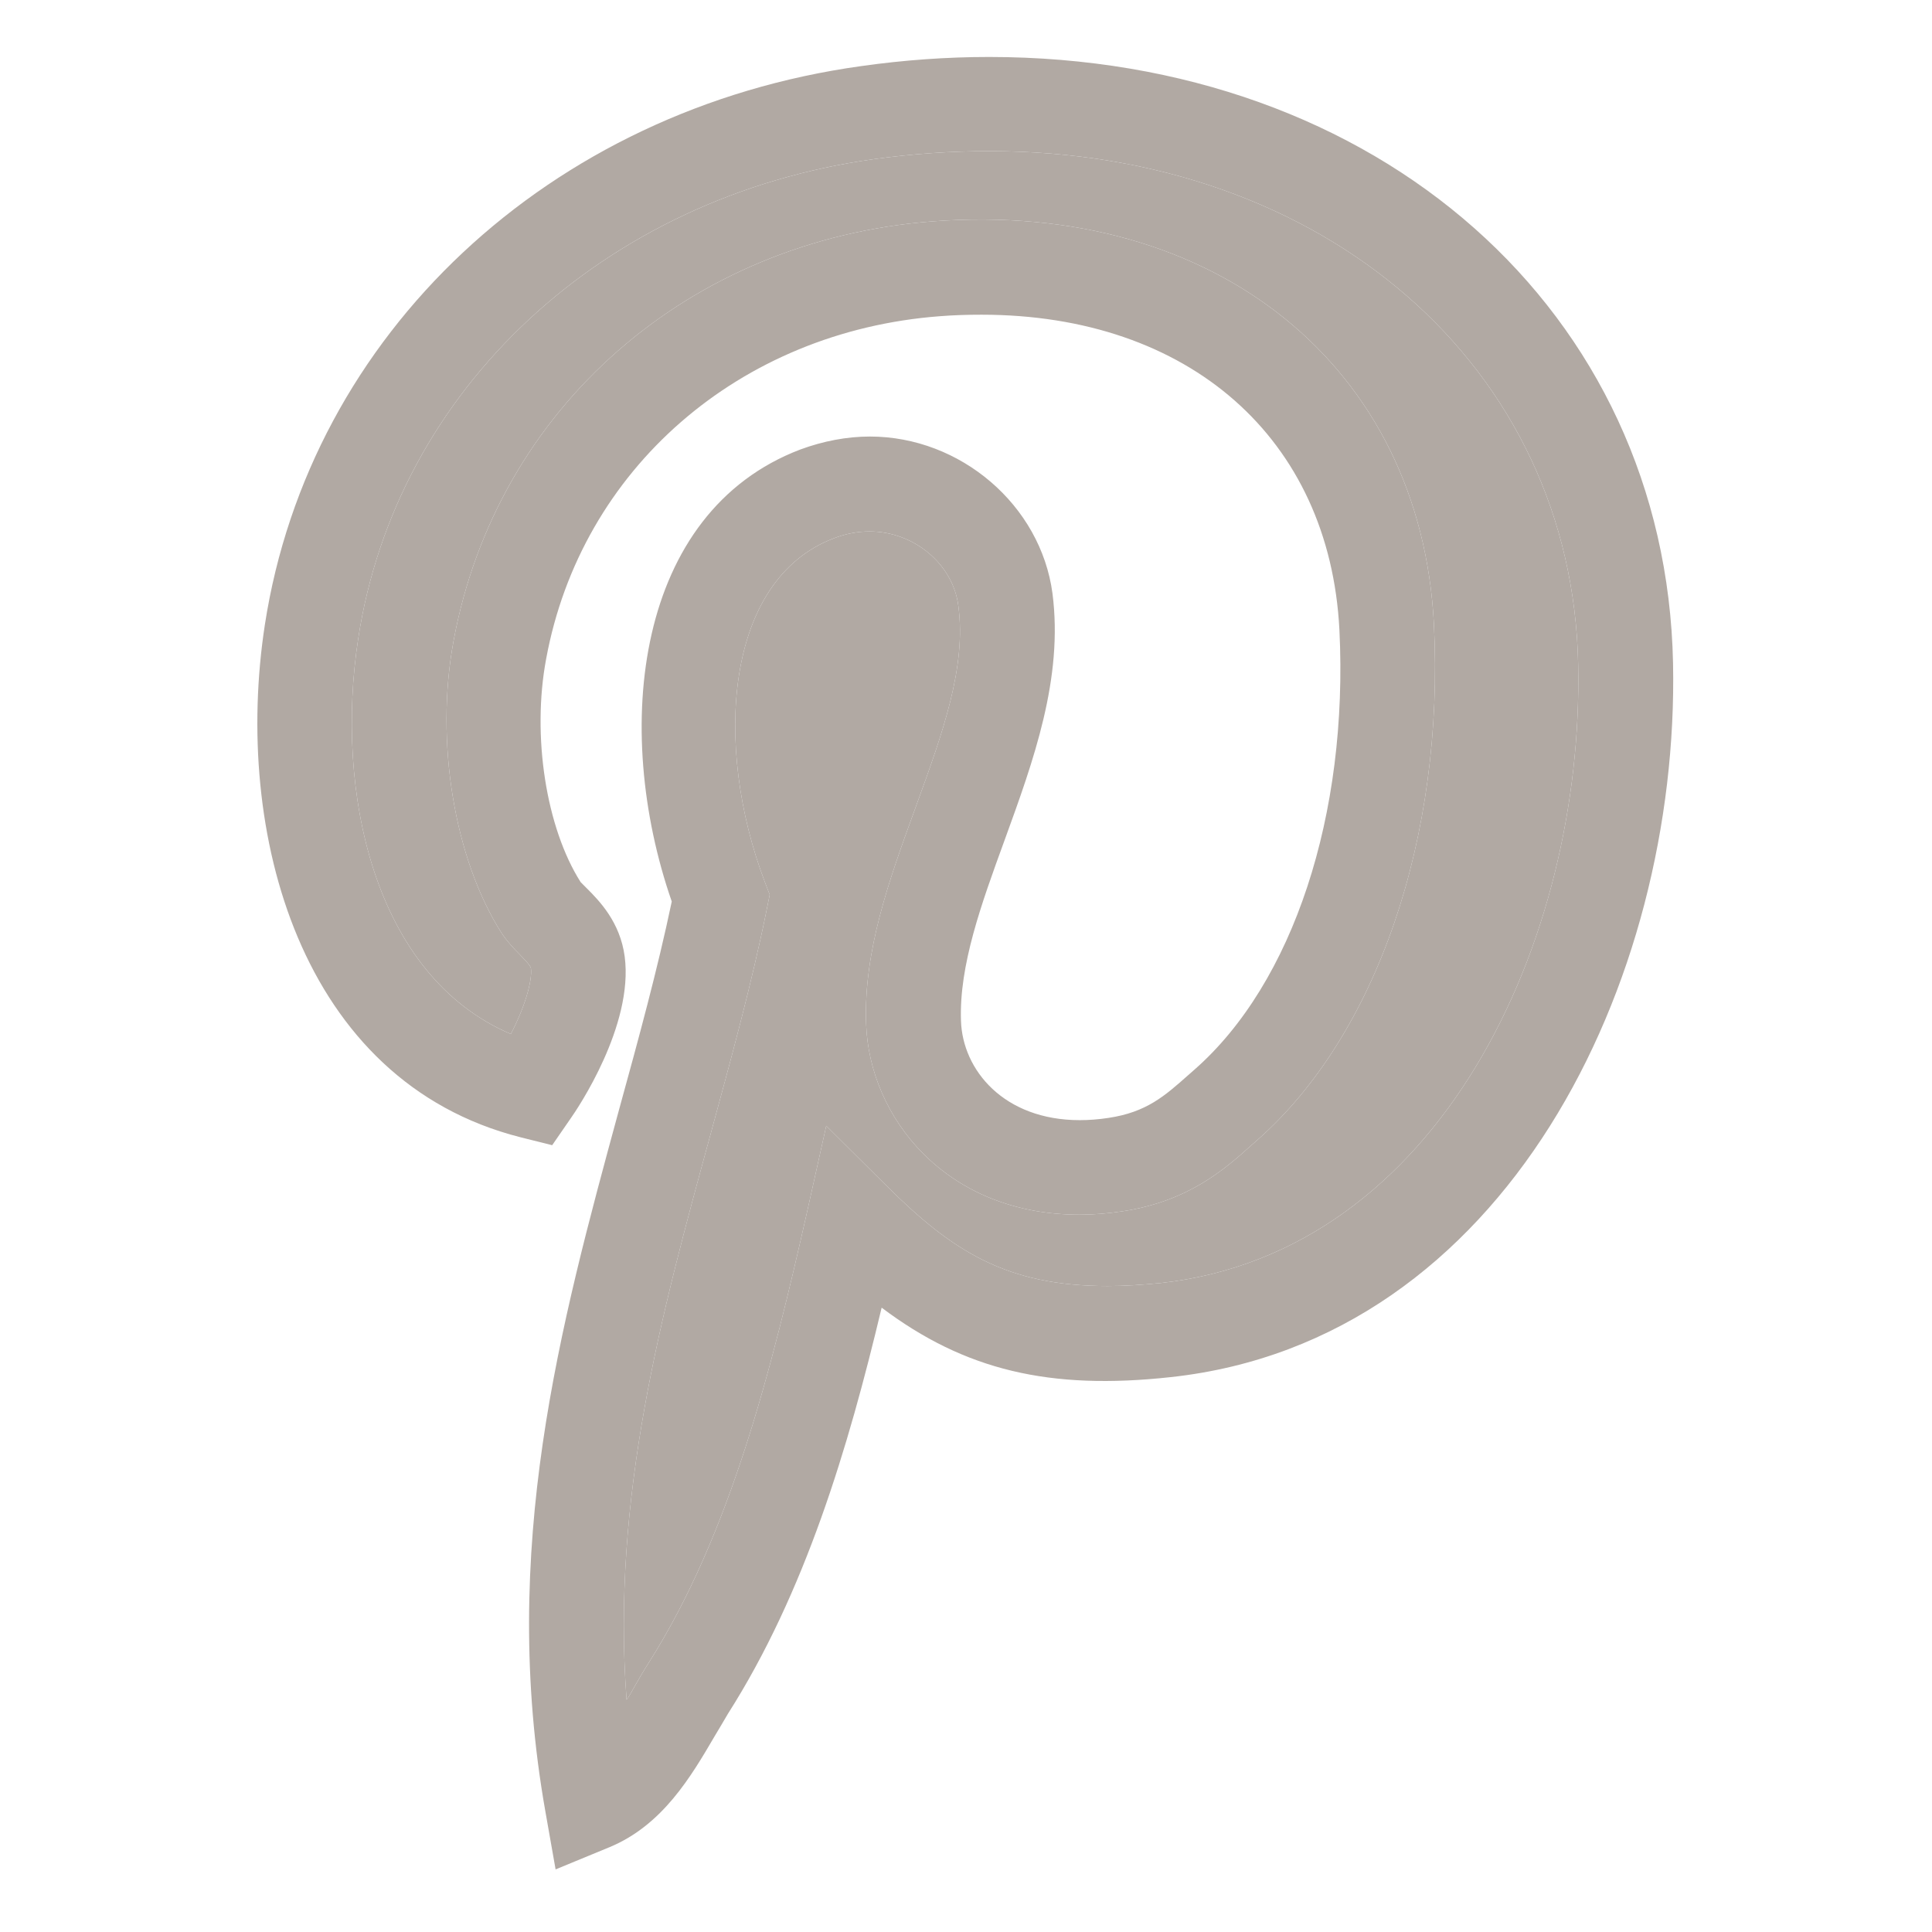 <?xml version="1.0" encoding="UTF-8"?> <svg xmlns="http://www.w3.org/2000/svg" width="80" height="80" viewBox="0 0 80 80" fill="none"> <path d="M69.277 27.459C68.979 12.905 57.081 2.359 40.956 2.359C39.211 2.359 37.435 2.485 35.659 2.737C22.739 4.528 12.822 13.833 10.967 25.872C9.647 34.454 12.413 44.764 21.545 47.09L22.865 47.42L23.635 46.304C23.902 45.927 26.244 42.469 25.867 39.609C25.678 38.178 24.814 37.298 24.295 36.78L24.044 36.528C22.614 34.281 22.016 30.477 22.614 27.287C24.059 19.428 30.613 13.723 38.912 13.094C39.494 13.047 40.075 13.031 40.641 13.031C49.238 13.031 55.054 18.155 55.462 26.076C55.84 33.731 53.545 40.709 49.458 44.293L49.191 44.528C48.233 45.377 47.478 46.053 45.906 46.289C45.498 46.352 45.089 46.383 44.712 46.383C41.568 46.383 39.855 44.308 39.792 42.265C39.714 39.97 40.625 37.456 41.6 34.784C42.794 31.499 44.036 28.088 43.58 24.567C43.093 20.921 39.776 18.076 36.02 18.076C35.061 18.076 34.087 18.265 33.144 18.611C26.323 21.204 25.317 30.131 27.816 37.33C27.219 40.175 26.448 42.988 25.631 45.958C23.195 54.901 20.665 64.159 22.582 75.004L23.006 77.408L25.254 76.481C27.439 75.569 28.617 73.558 29.592 71.892C29.78 71.577 29.969 71.263 30.142 70.964C33.332 65.95 35.124 59.962 36.507 54.147C39.949 56.74 43.47 57.573 48.484 57.023C62.346 55.514 69.545 40.662 69.277 27.459ZM31.761 37.597L31.872 37.047L31.667 36.513C29.53 30.87 30.017 24.002 34.528 22.289C35.015 22.1 35.518 22.006 36.005 22.006C37.844 22.006 39.463 23.358 39.683 25.087C40.023 27.622 39.025 30.371 37.959 33.303C37.942 33.351 37.925 33.4 37.907 33.448C37.896 33.477 37.886 33.507 37.875 33.536C36.832 36.4 35.755 39.357 35.864 42.391C35.989 46.226 39.133 50.297 44.697 50.297C45.278 50.297 45.876 50.249 46.488 50.155C49.207 49.747 50.716 48.411 51.801 47.436L52.052 47.216C57.003 42.862 59.816 34.674 59.376 25.857C58.842 15.2 50.339 8.285 38.63 9.165C28.524 9.935 20.555 16.914 18.779 26.548C18.009 30.698 18.81 35.554 20.759 38.619C20.995 38.98 21.262 39.263 21.514 39.515C21.686 39.703 21.969 39.971 21.985 40.096C22.048 40.631 21.718 41.731 21.152 42.816C15.463 40.395 13.859 32.741 14.834 26.438C16.406 16.128 24.987 8.144 36.193 6.588C37.797 6.367 39.4 6.257 40.956 6.257C54.849 6.257 65.113 15.2 65.349 27.523C65.584 38.996 59.596 51.853 48.075 53.126C47.29 53.204 46.551 53.252 45.859 53.252C41.679 53.252 39.431 51.806 36.728 49.118L34.213 46.619L33.443 50.077C31.965 56.646 30.252 63.515 26.857 68.859C26.637 69.204 26.417 69.582 26.197 69.974C26.118 70.116 26.04 70.257 25.945 70.383C25.317 61.99 27.392 54.383 29.419 46.98C30.252 43.916 31.132 40.725 31.761 37.597Z" fill="#B1A9A3"></path> <path d="M31.761 37.597L31.872 37.047L31.667 36.513C29.53 30.87 30.017 24.002 34.528 22.289C35.015 22.1 35.518 22.006 36.005 22.006C37.844 22.006 39.463 23.358 39.683 25.087C40.023 27.622 39.025 30.371 37.959 33.303L37.907 33.448L37.875 33.536C36.832 36.4 35.755 39.357 35.864 42.391C35.989 46.226 39.133 50.297 44.697 50.297C45.278 50.297 45.876 50.249 46.488 50.155C49.207 49.747 50.716 48.411 51.801 47.436L52.052 47.216C57.003 42.862 59.816 34.674 59.376 25.857C58.842 15.2 50.339 8.285 38.63 9.165C28.524 9.935 20.555 16.914 18.779 26.548C18.009 30.698 18.81 35.554 20.759 38.619C20.995 38.98 21.262 39.263 21.514 39.515C21.686 39.703 21.969 39.971 21.985 40.096C22.048 40.631 21.718 41.731 21.152 42.816C15.463 40.395 13.859 32.741 14.834 26.438C16.406 16.128 24.987 8.144 36.193 6.588C37.797 6.367 39.4 6.257 40.956 6.257C54.849 6.257 65.113 15.2 65.349 27.523C65.584 38.996 59.596 51.853 48.075 53.126C47.29 53.204 46.551 53.252 45.859 53.252C41.679 53.252 39.431 51.806 36.728 49.118L34.213 46.619L33.443 50.077C31.965 56.646 30.252 63.515 26.857 68.859C26.637 69.204 26.417 69.582 26.197 69.974C26.118 70.116 26.04 70.257 25.945 70.383C25.317 61.99 27.392 54.383 29.419 46.98C30.252 43.916 31.132 40.725 31.761 37.597Z" fill="#B1A9A3"></path> </svg> 